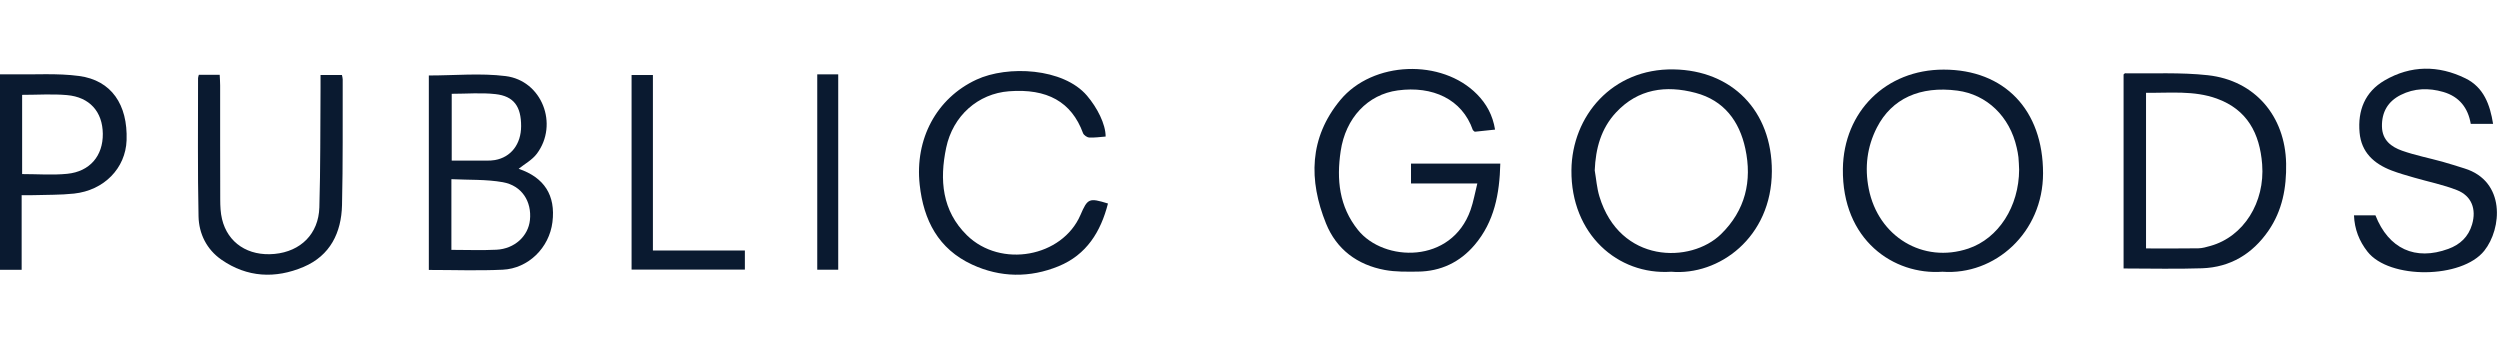 <svg width="364" height="50" viewBox="0 0 364 50" fill="none" xmlns="http://www.w3.org/2000/svg">
<path d="M282.823 39.565C275.732 40.078 268.178 34.956 268.324 24.568C268.441 16.26 274.581 10.132 282.995 10.135C291.848 10.135 297.474 16.006 297.468 25.231C297.466 33.881 290.45 40.122 282.821 39.565H282.823ZM293.984 24.692C293.953 24.091 293.947 23.488 293.885 22.89C293.836 22.421 293.734 21.957 293.633 21.496C292.617 16.954 289.283 13.753 284.988 13.193C279.56 12.484 275.441 14.348 273.274 18.575C271.835 21.388 271.479 24.376 272.087 27.474C273.459 34.466 280.007 38.403 286.589 36.191C290.988 34.712 293.968 30.066 293.986 24.69L293.984 24.692Z" fill="#0A1A30"/>
<path d="M243.305 39.566C235.518 40.079 228.718 34.065 228.801 24.791C228.871 16.874 234.759 9.959 243.669 10.104C252.195 10.242 258.002 16.133 257.982 24.933C257.961 34.588 250.259 40.18 243.305 39.563V39.566ZM232.192 24.812C232.41 26.073 232.501 27.373 232.87 28.59C235.84 38.395 246.185 38.395 250.586 34.088C254.118 30.634 255.134 26.355 254.12 21.642C253.258 17.635 251.012 14.613 246.863 13.518C242.544 12.376 238.506 12.932 235.302 16.364C233.104 18.718 232.322 21.626 232.192 24.814V24.812Z" fill="#0A1A30"/>
<path d="M217.675 18.87C216.586 18.984 215.609 19.088 214.726 19.181C214.56 19.034 214.466 18.992 214.443 18.925C212.881 14.429 208.581 12.479 203.521 13.162C199.143 13.753 195.918 17.159 195.201 22.009C194.588 26.145 194.975 30.069 197.727 33.492C201.482 38.164 211.327 38.47 214.113 30.571C214.536 29.372 214.749 28.101 215.098 26.715H205.442V23.822H218.444C218.34 28.201 217.582 32.278 214.705 35.663C212.556 38.19 209.76 39.522 206.411 39.547C204.818 39.56 203.189 39.597 201.635 39.309C197.62 38.569 194.59 36.303 193.07 32.542C190.524 26.241 190.607 20.051 195.149 14.566C199.873 8.861 209.932 8.516 215.059 13.73C216.42 15.115 217.335 16.739 217.68 18.868L217.675 18.87Z" fill="#0A1A30"/>
<path d="M62.438 39.304V10.99C66.217 10.99 69.971 10.622 73.62 11.078C78.915 11.738 81.363 18.114 78.167 22.38C77.481 23.297 76.361 23.892 75.516 24.576C79.237 25.84 80.924 28.43 80.435 32.345C79.975 36.059 76.941 39.097 73.183 39.27C69.647 39.434 66.097 39.304 62.436 39.304H62.438ZM65.723 36.38C67.986 36.38 70.14 36.466 72.281 36.36C74.924 36.227 76.912 34.383 77.159 32.04C77.442 29.349 75.995 27.026 73.217 26.529C70.795 26.096 68.272 26.215 65.723 26.088V36.383V36.38ZM65.77 13.657V23.387C67.552 23.387 69.226 23.392 70.902 23.385C71.289 23.385 71.684 23.372 72.063 23.304C74.407 22.89 75.873 20.984 75.875 18.363C75.88 15.512 74.823 14.004 72.154 13.704C70.078 13.471 67.952 13.657 65.77 13.657Z" fill="#0A1A30"/>
<path d="M309.193 10.84C309.284 10.77 309.351 10.669 309.419 10.672C313.436 10.736 317.485 10.514 321.46 10.951C328.333 11.707 332.727 16.926 332.86 23.805C332.927 27.332 332.309 30.665 330.277 33.607C327.959 36.961 324.74 38.919 320.618 39.061C316.871 39.191 313.114 39.09 309.193 39.09V10.84ZM312.462 13.51V36.171C315.066 36.171 317.57 36.194 320.073 36.155C320.665 36.145 321.268 35.966 321.847 35.803C326.683 34.451 329.799 29.456 329.37 23.919C329.022 19.43 327.208 15.96 322.76 14.352C319.436 13.15 315.957 13.554 312.462 13.51Z" fill="#0A1A30"/>
<path d="M362.997 18.037H359.743C359.354 15.729 358.085 14.064 355.734 13.385C353.627 12.777 351.522 12.828 349.544 13.825C347.689 14.76 346.769 16.306 346.813 18.43C346.855 20.414 348.167 21.385 349.752 21.945C351.657 22.615 353.66 23.006 355.614 23.545C356.695 23.843 357.761 24.195 358.834 24.527C364.831 26.381 364.293 33.265 361.71 36.51C358.452 40.604 347.881 40.708 344.701 36.634C343.495 35.088 342.825 33.386 342.739 31.356H345.865C347.783 36.225 351.657 38.001 356.472 36.24C358.205 35.608 359.403 34.471 359.933 32.679C360.59 30.455 359.873 28.517 357.722 27.676C355.726 26.894 353.59 26.469 351.522 25.868C350.404 25.542 349.274 25.231 348.191 24.814C345.641 23.832 343.812 22.178 343.555 19.308C343.266 16.091 344.327 13.383 347.188 11.715C351.01 9.488 355.032 9.477 358.972 11.409C361.63 12.714 362.542 15.219 362.994 18.039L362.997 18.037Z" fill="#0A1A30"/>
<path d="M160.983 19.882C160.12 19.945 159.346 20.069 158.579 20.02C158.262 19.999 157.797 19.675 157.688 19.383C156.009 14.814 152.452 12.861 146.909 13.289C142.417 13.633 138.742 16.832 137.76 21.527C136.786 26.181 137.147 30.69 140.787 34.256C145.722 39.086 154.668 37.436 157.316 31.298C158.363 28.874 158.563 28.784 161.32 29.631C160.271 33.738 158.207 37.089 154.138 38.76C149.952 40.477 145.646 40.425 141.533 38.519C136.632 36.247 134.47 32.083 133.907 26.898C133.182 20.232 136.354 14.301 142.162 11.6C146.699 9.49 154.822 9.886 158.267 13.931C159.738 15.658 160.988 18.062 160.98 19.888L160.983 19.882Z" fill="#0A1A30"/>
<path d="M28.951 10.889H31.988C32.012 11.44 32.053 11.94 32.053 12.437C32.058 17.985 32.045 23.535 32.066 29.082C32.069 30.022 32.108 30.988 32.326 31.897C33.16 35.388 36.151 37.336 39.981 36.971C43.778 36.608 46.384 34.059 46.498 30.195C46.67 24.394 46.623 18.588 46.67 12.784C46.675 12.194 46.67 11.603 46.67 10.92H49.785C49.827 11.14 49.897 11.342 49.897 11.544C49.879 17.651 49.944 23.76 49.798 29.864C49.705 33.87 48.086 37.214 44.196 38.864C40.09 40.607 35.977 40.407 32.235 37.807C30.097 36.32 28.959 34.034 28.907 31.503C28.766 24.796 28.841 18.086 28.836 11.375C28.836 11.254 28.891 11.132 28.951 10.886V10.889Z" fill="#0A1A30"/>
<path d="M3.152 28.424V39.286H0V10.826C0.629 10.826 1.219 10.819 1.806 10.826C5.049 10.881 8.333 10.637 11.527 11.065C16.217 11.696 18.615 15.224 18.431 20.427C18.288 24.48 15.165 27.717 10.778 28.186C8.806 28.398 6.805 28.354 4.818 28.416C4.311 28.432 3.804 28.416 3.149 28.416L3.152 28.424ZM3.225 25.345C5.488 25.345 7.66 25.518 9.791 25.306C13.094 24.977 15.006 22.68 14.97 19.474C14.933 16.275 13.06 14.136 9.752 13.846C7.619 13.659 5.454 13.81 3.222 13.81V25.345H3.225Z" fill="#0A1A30"/>
<path d="M95.063 36.473H108.453V39.252H91.957V10.922H95.063V36.473Z" fill="#0A1A30"/>
<path d="M118.992 10.826H122.045V39.27H118.992V10.826Z" fill="#0A1A30"/>
</svg>
